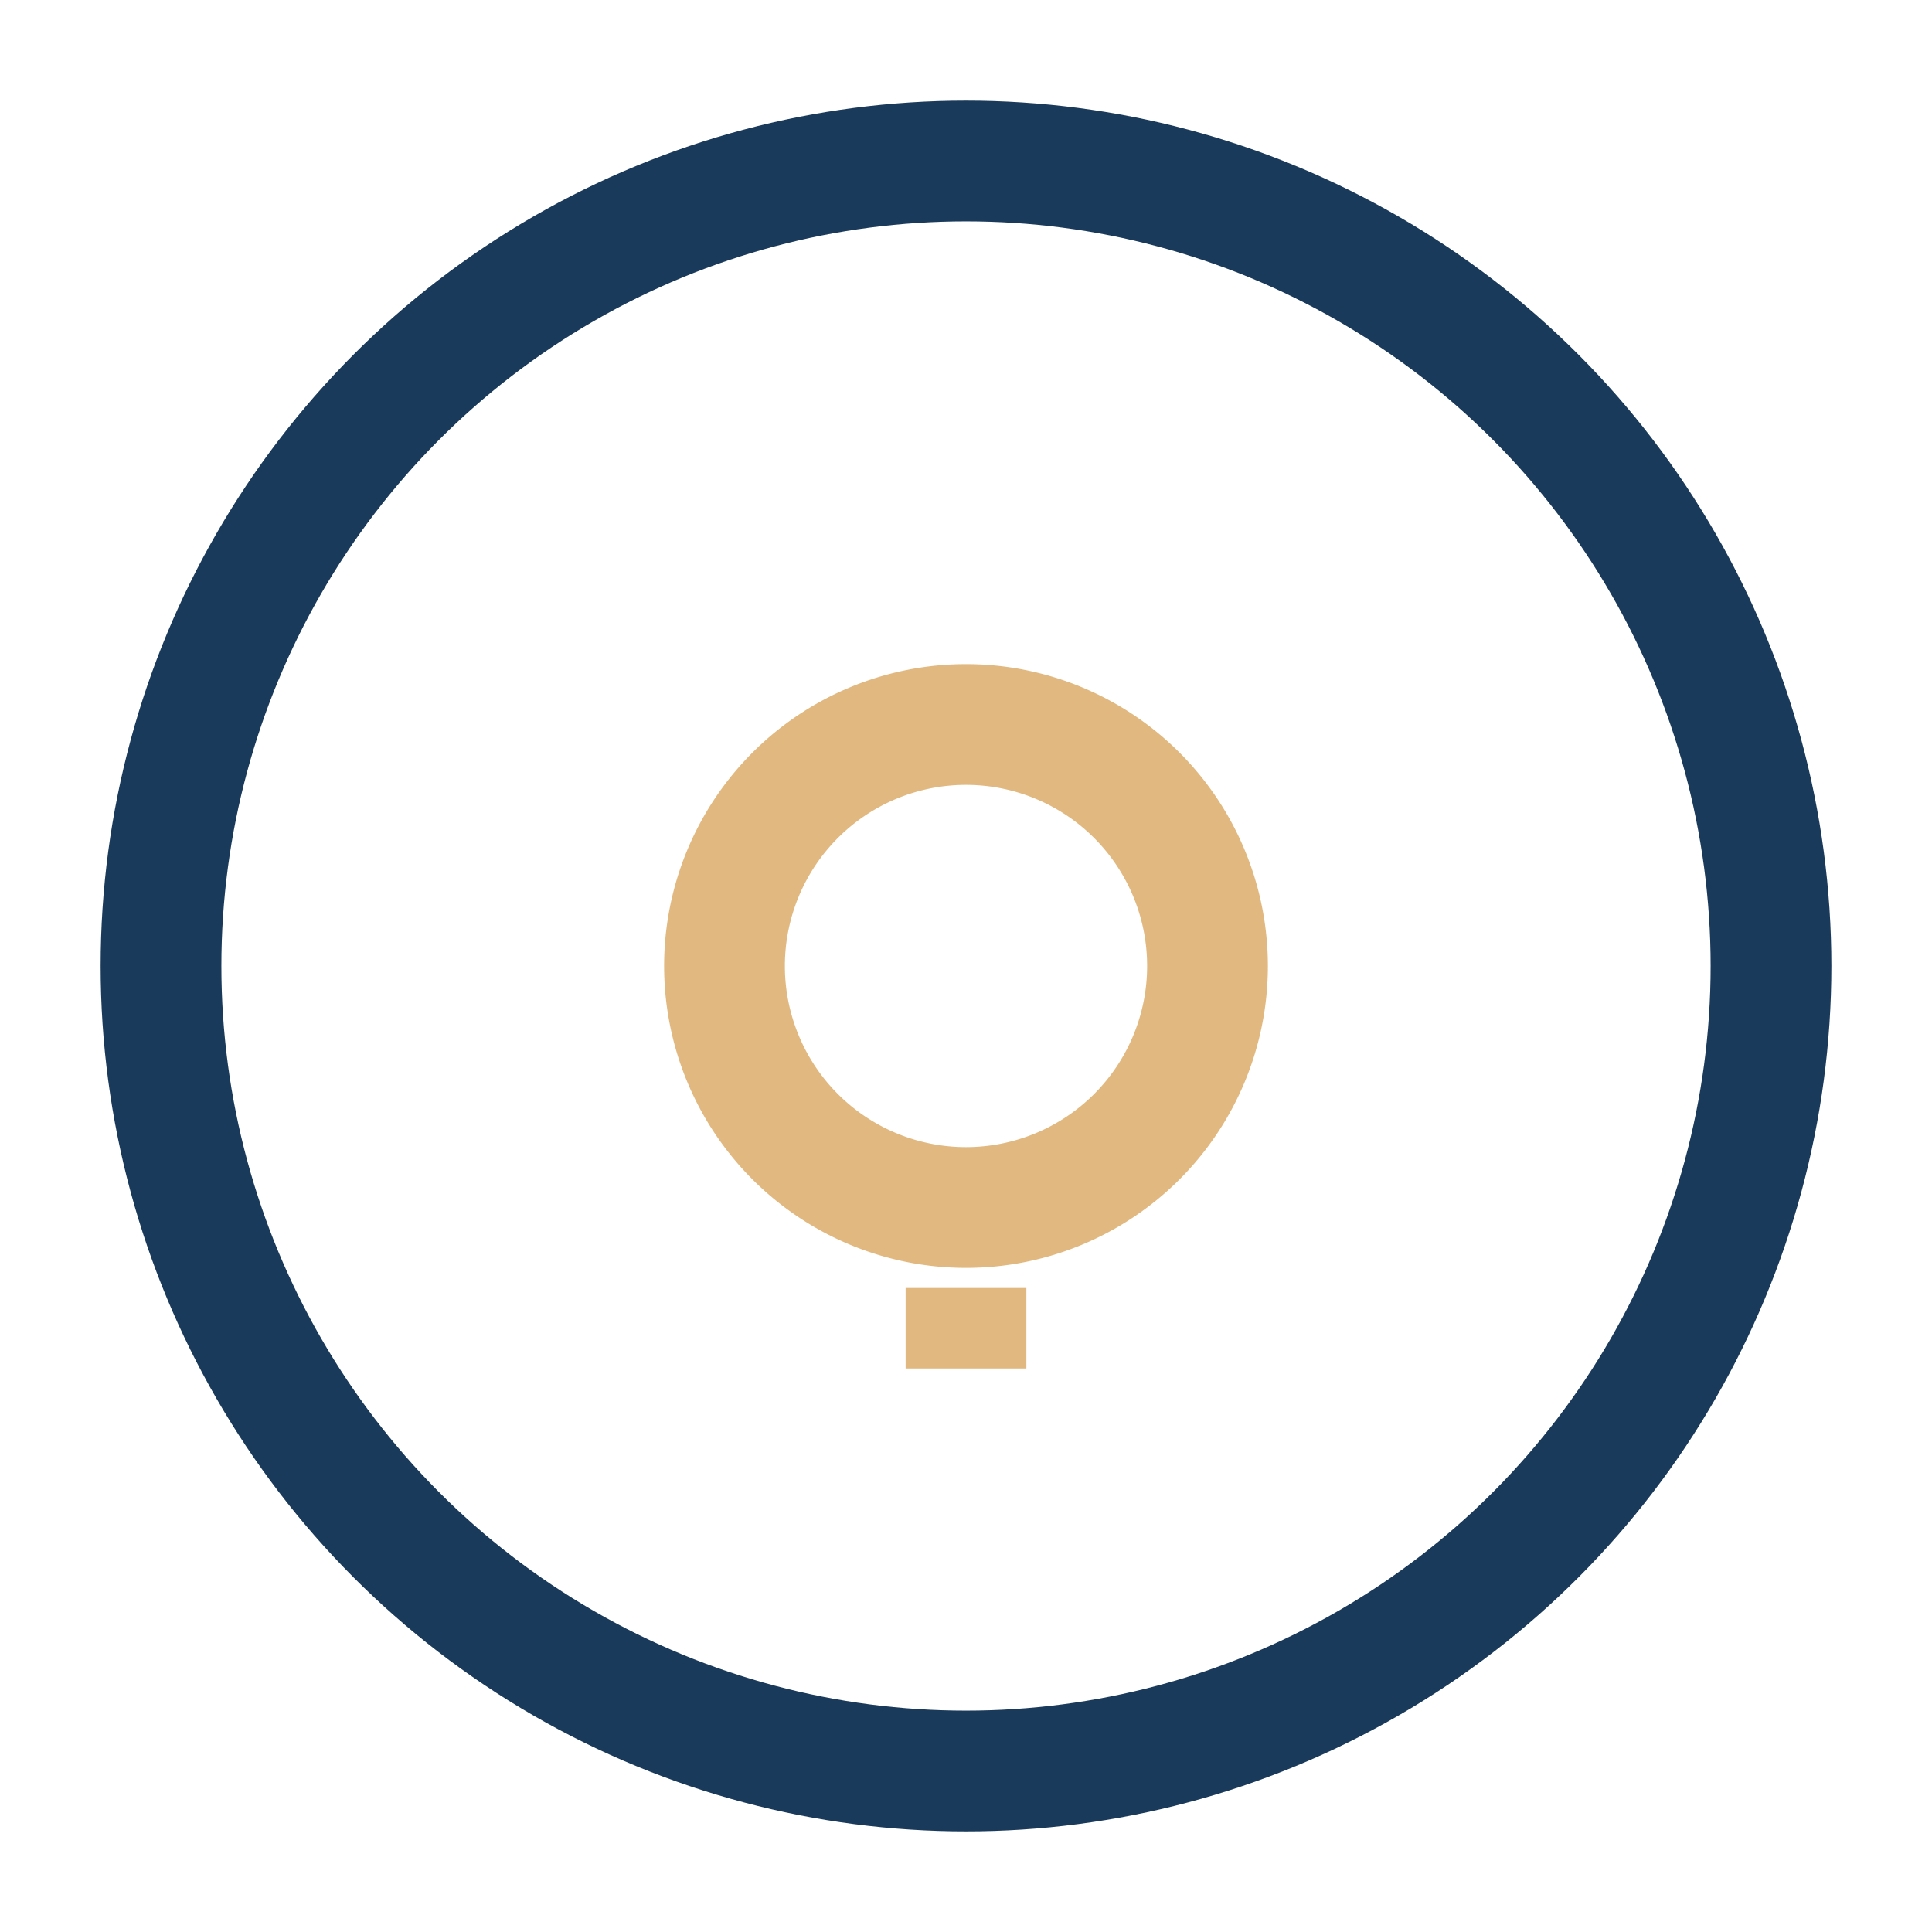<?xml version="1.0" encoding="UTF-8"?>
<svg xmlns="http://www.w3.org/2000/svg" width="24" height="24" viewBox="0 0 24 24"><circle cx="12" cy="12" r="10" fill="none" stroke="#1A3A5B" stroke-width="1.5"/><path d="M12 17v-1M12 15a3 3 0 0 1 0-6 3 3 0 0 1 0 6z" fill="none" stroke="#E1B87F" stroke-width="1.5"/></svg>
